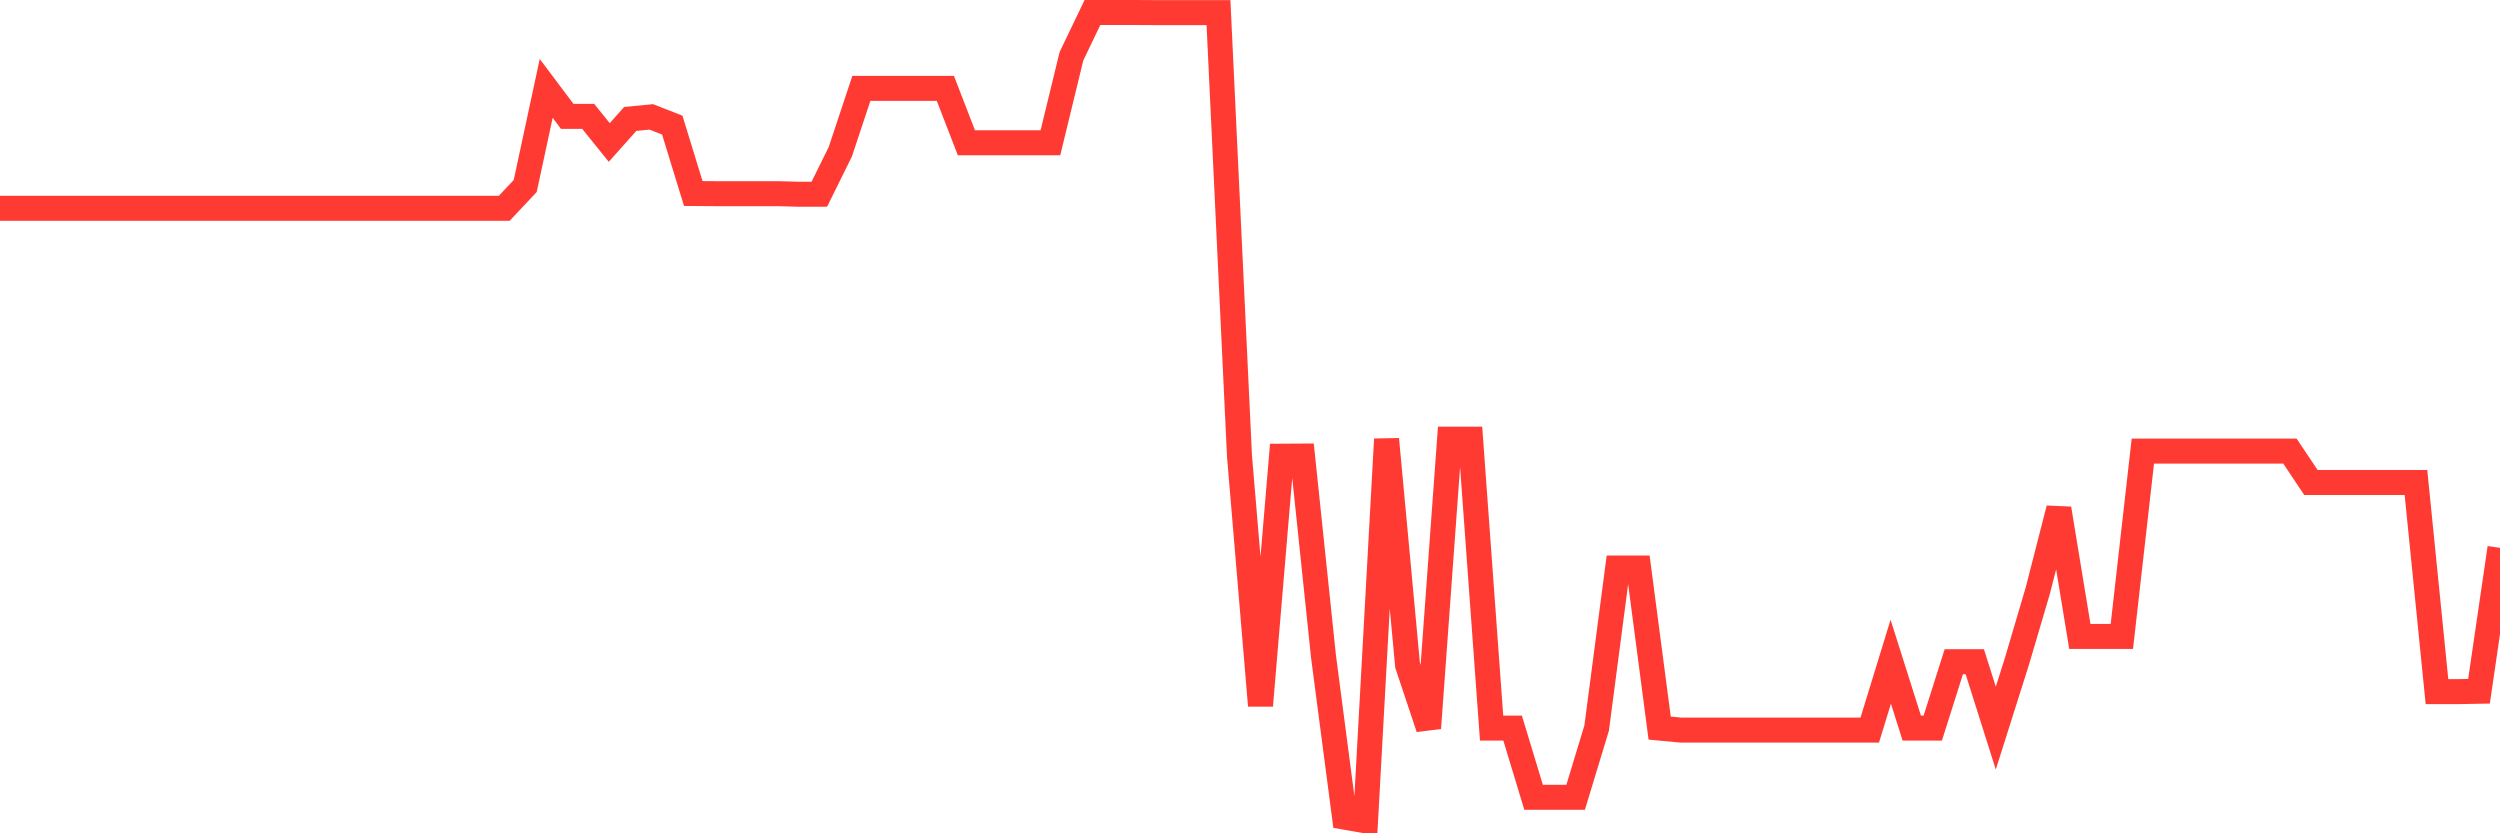 <svg
  xmlns="http://www.w3.org/2000/svg"
  xmlns:xlink="http://www.w3.org/1999/xlink"
  width="120"
  height="40"
  viewBox="0 0 120 40"
  preserveAspectRatio="none"
>
  <polyline
    points="0,10 1.008,10 2.017,10 3.025,10 4.034,10 5.042,10 6.05,10 7.059,10 8.067,10 9.076,10 10.084,10 11.092,10 12.101,10 13.109,10 14.118,10 15.126,10 16.134,10 17.143,10 18.151,10 19.16,10 20.168,10 21.176,10 22.185,10 23.193,10 24.202,10 25.21,8.929 26.218,4.243 27.227,5.587 28.235,5.587 29.244,6.839 30.252,5.709 31.261,5.611 32.269,6.005 33.277,9.289 34.286,9.296 35.294,9.296 36.303,9.296 37.311,9.296 38.319,9.323 39.328,9.323 40.336,7.282 41.345,4.243 42.353,4.243 43.361,4.243 44.37,4.243 45.378,4.243 46.387,6.853 47.395,6.853 48.403,6.853 49.412,6.853 50.42,6.853 51.429,2.702 52.437,0.6 53.445,0.6 54.454,0.6 55.462,0.606 56.471,0.606 57.479,0.606 58.487,0.606 59.496,21.897 60.504,33.87 61.513,21.897 62.521,21.891 63.529,31.52 64.538,39.223 65.546,39.4 66.555,21.08 67.563,31.928 68.571,34.949 69.58,21.08 70.588,21.08 71.597,34.949 72.605,34.949 73.613,38.272 74.622,38.272 75.63,38.272 76.639,34.949 77.647,27.266 78.655,27.266 79.664,34.949 80.672,35.044 81.681,35.044 82.689,35.044 83.697,35.044 84.706,35.044 85.714,35.044 86.723,35.044 87.731,35.044 88.739,35.044 89.748,35.044 90.756,31.763 91.765,34.949 92.773,34.949 93.782,31.763 94.79,31.763 95.798,34.949 96.807,31.763 97.815,28.348 98.824,24.413 99.832,30.549 100.84,30.549 101.849,30.549 102.857,21.652 103.866,21.652 104.874,21.652 105.882,21.652 106.891,21.652 107.899,21.652 108.908,21.652 109.916,21.652 110.924,23.16 111.933,23.16 112.941,23.16 113.95,23.16 114.958,23.16 115.966,23.16 116.975,33.198 117.983,33.198 118.992,33.18 120,26.297"
    fill="none"
    stroke="#ff3a33"
    stroke-width="1.2"
  >
  </polyline>
</svg>